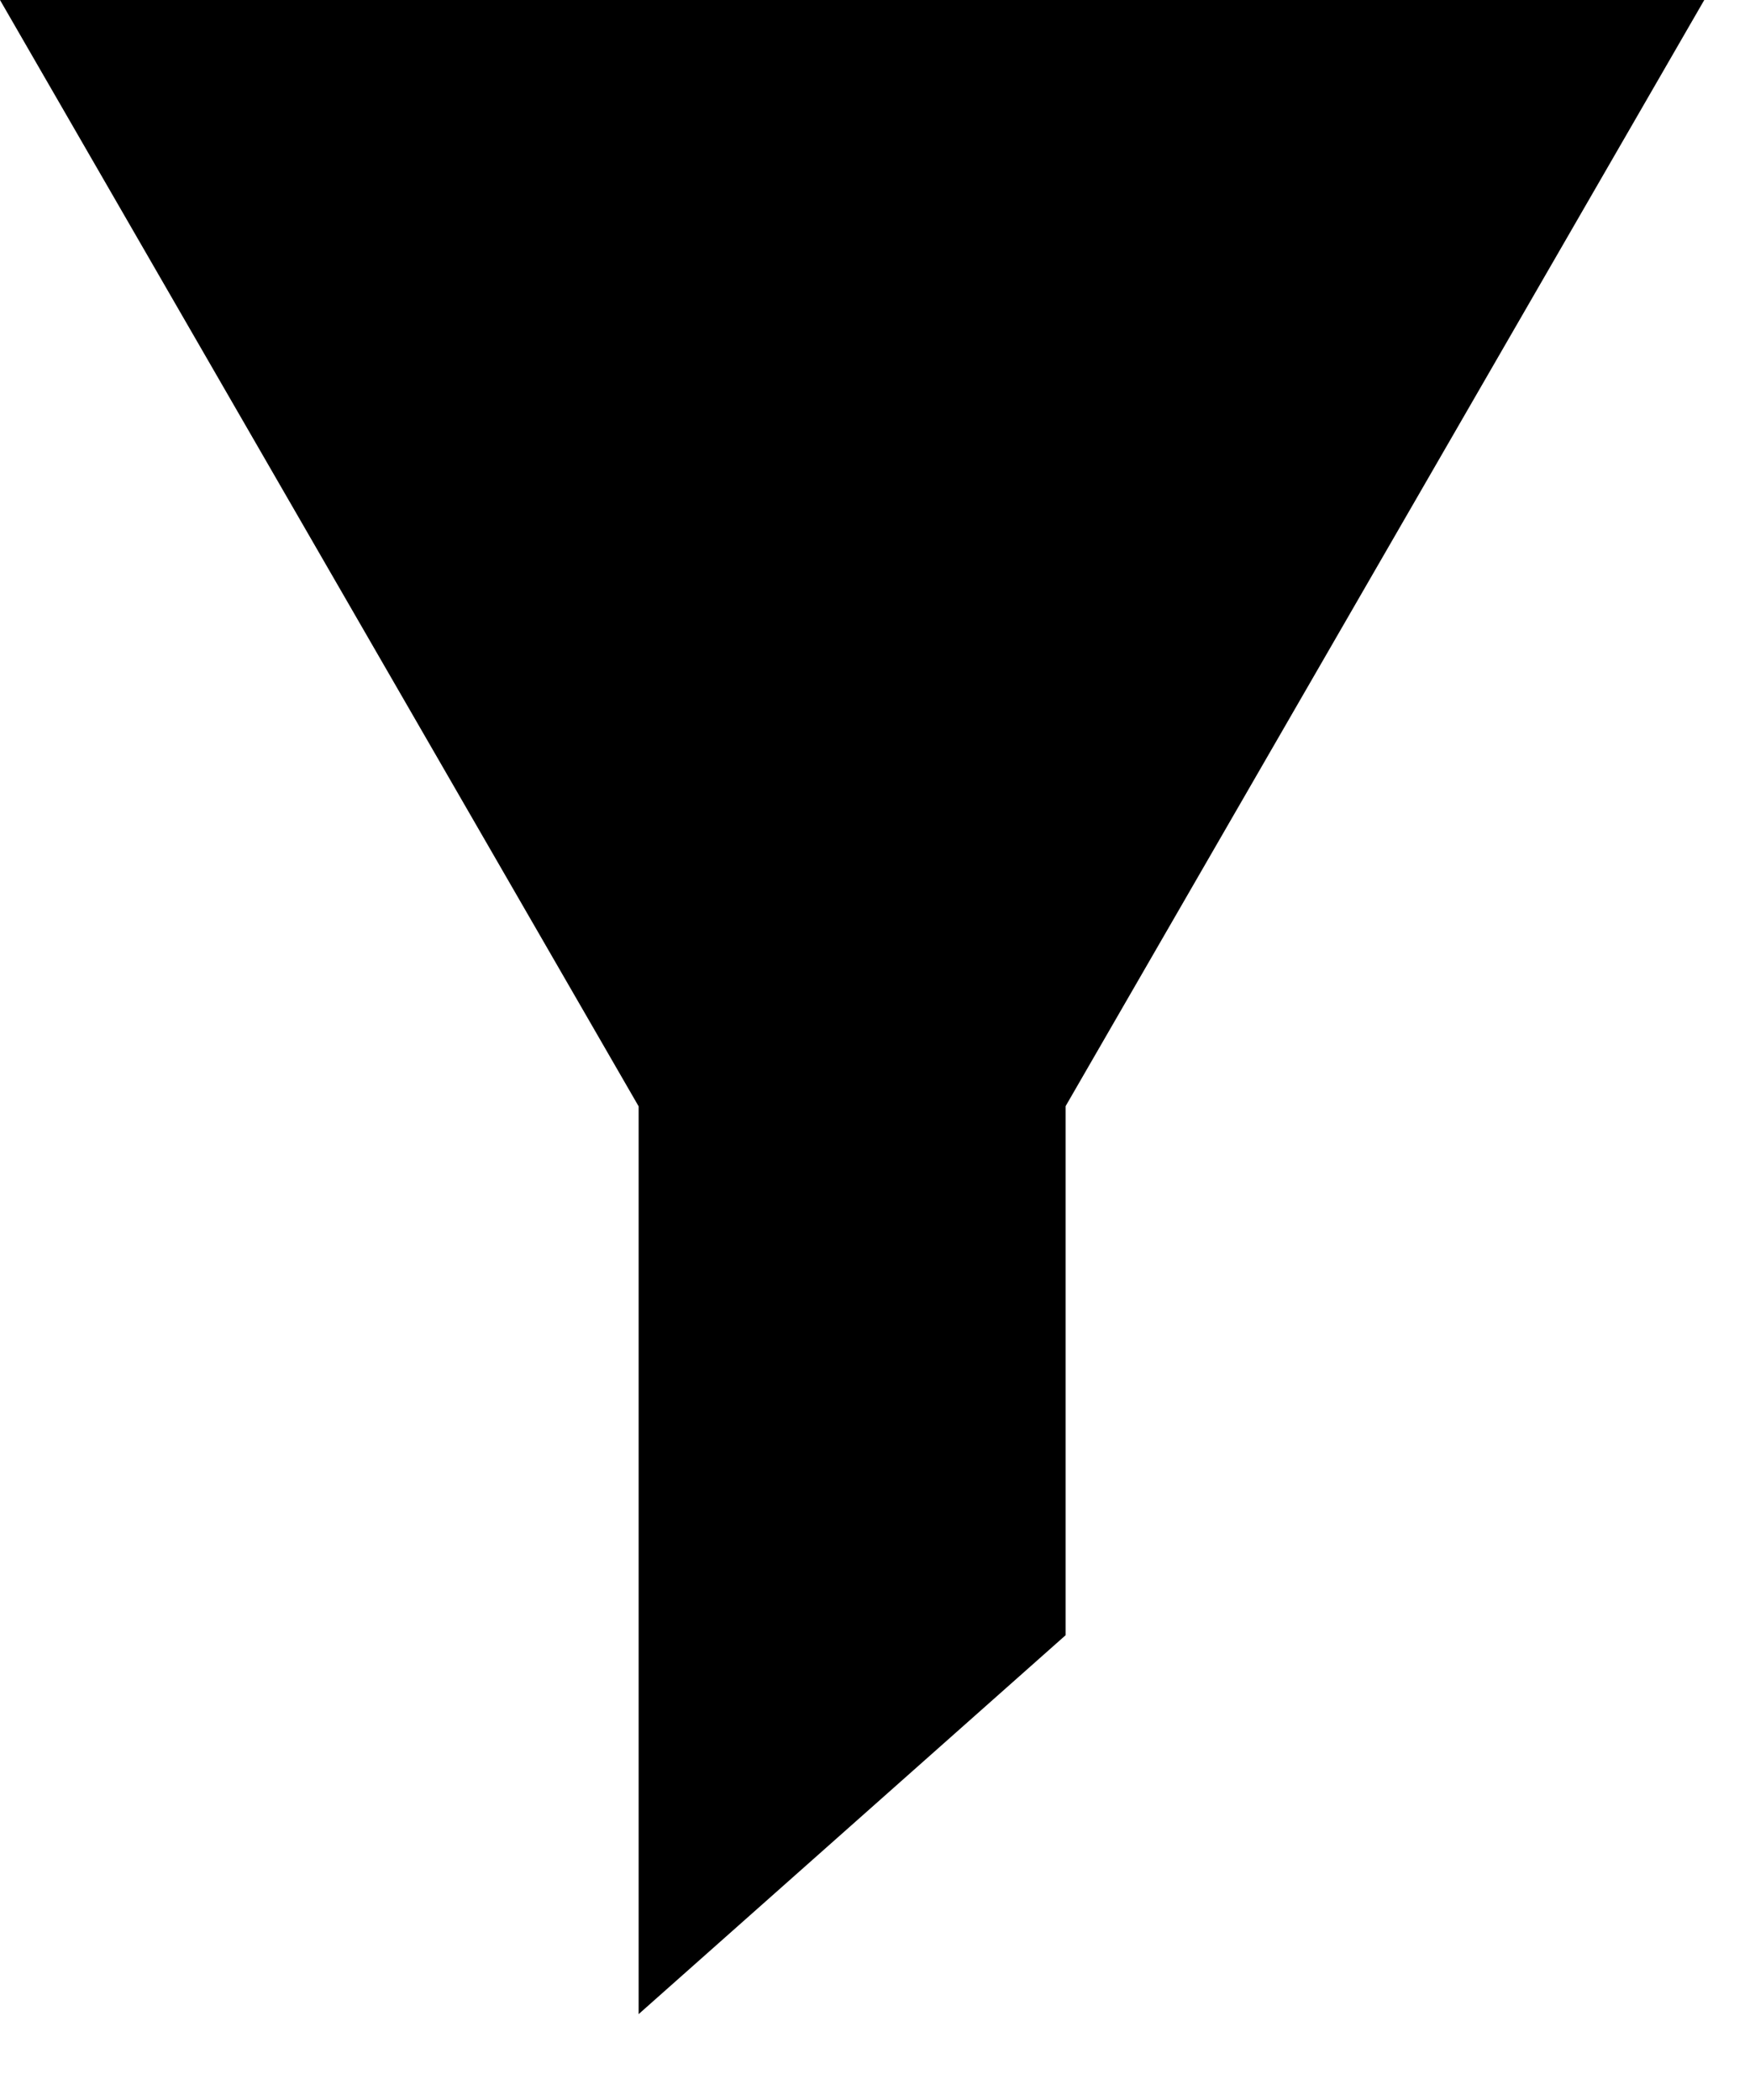 <?xml version="1.0" encoding="UTF-8"?>
<svg width="15px" height="18px" viewBox="0 0 15 18" version="1.1" xmlns="http://www.w3.org/2000/svg" xmlns:xlink="http://www.w3.org/1999/xlink">
    <!-- Generator: Sketch 53.2 (72643) - https://sketchapp.com -->
    <title>Fill 1</title>
    <desc>Created with Sketch.</desc>
    <g id="Symbols" stroke="none" stroke-width="1" fill="none" fill-rule="evenodd">
        <g id="Icon/Filter/Black" transform="translate(-6, -4)" fill="#000000">
            <polygon id="Fill-1" points="6 4 11.474 13.483 11.474 21.264 15.134 18.016 15.134 13.481 20.608 4"></polygon>
        </g>
    </g>
</svg>